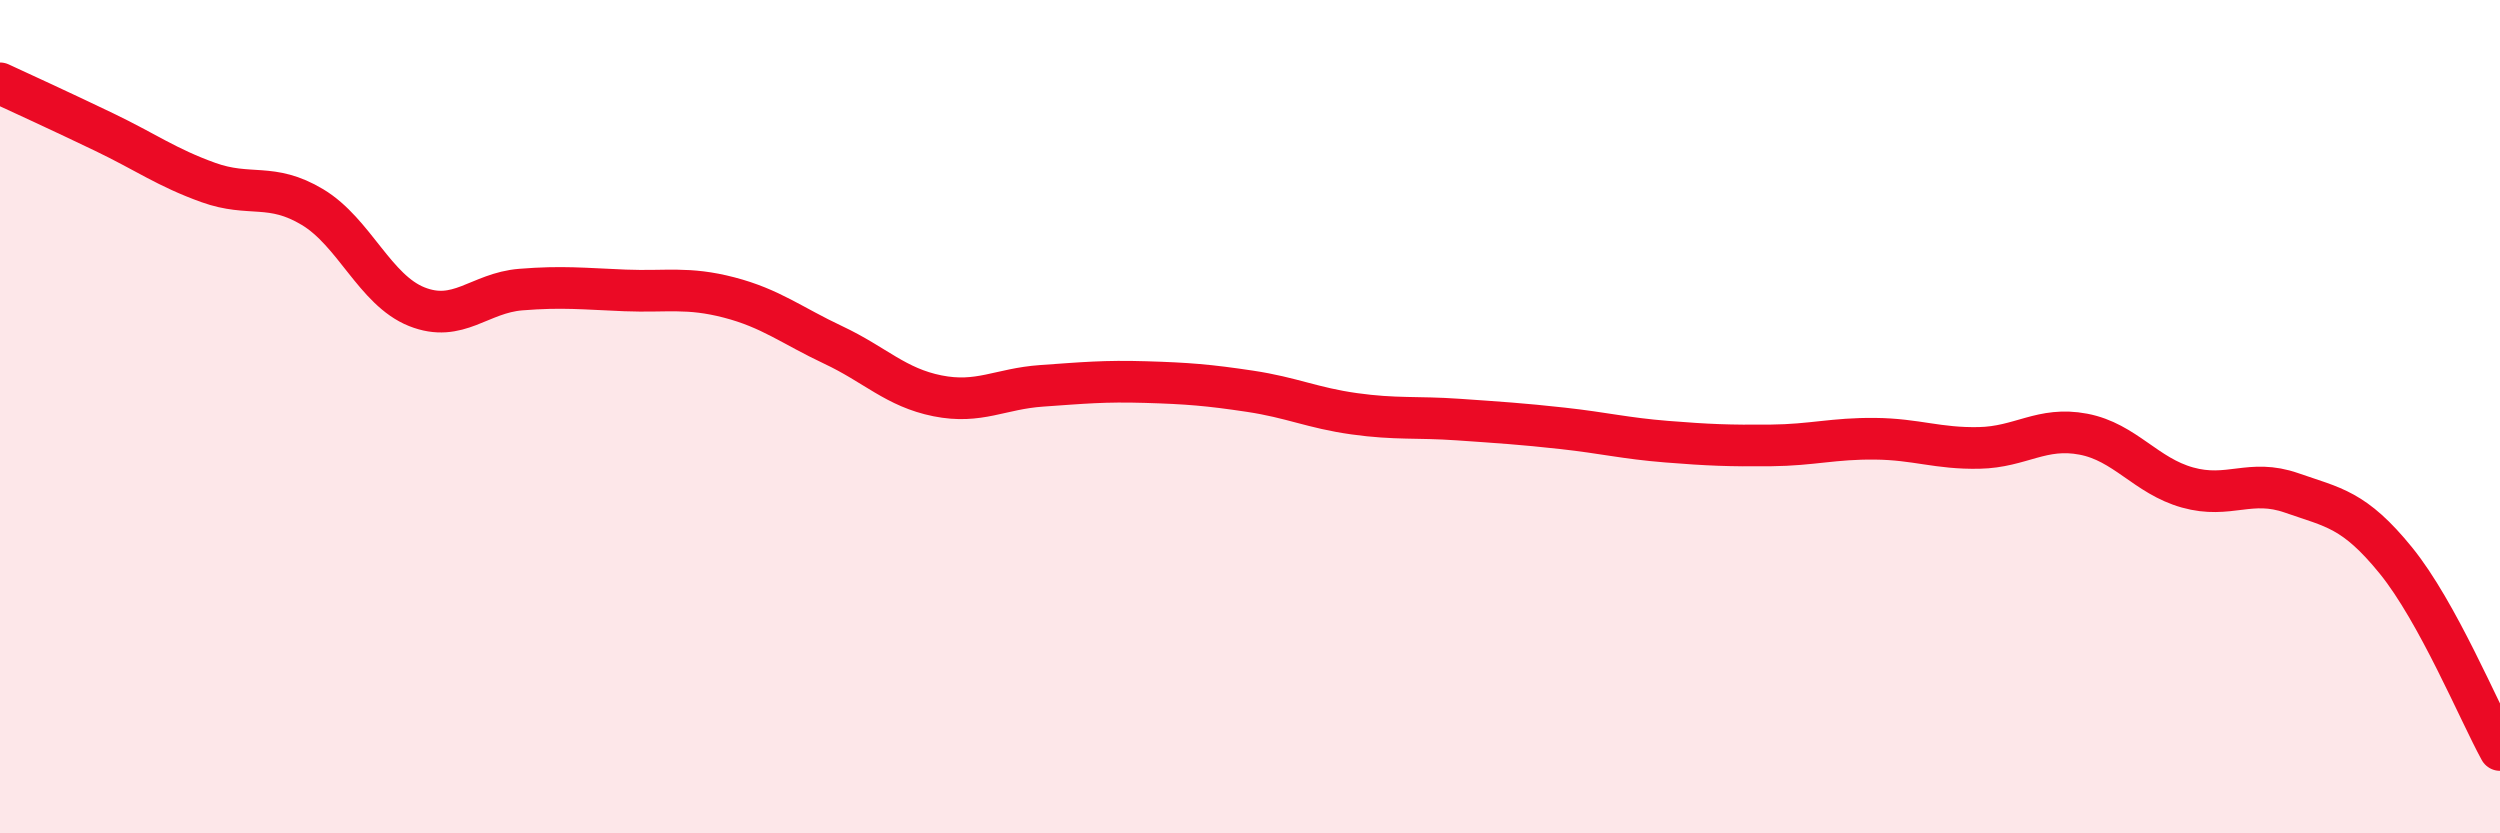 
    <svg width="60" height="20" viewBox="0 0 60 20" xmlns="http://www.w3.org/2000/svg">
      <path
        d="M 0,2 C 0.5,2.23 1.5,2.69 2.5,3.17 C 3.5,3.65 4,4.02 5,4.38 C 6,4.74 6.5,4.37 7.5,4.97 C 8.5,5.57 9,6.96 10,7.36 C 11,7.76 11.5,7.03 12.5,6.95 C 13.5,6.87 14,6.93 15,6.97 C 16,7.01 16.5,6.88 17.5,7.14 C 18.5,7.4 19,7.81 20,8.28 C 21,8.75 21.5,9.3 22.5,9.5 C 23.5,9.7 24,9.33 25,9.26 C 26,9.19 26.5,9.14 27.5,9.17 C 28.5,9.2 29,9.24 30,9.39 C 31,9.54 31.5,9.79 32.5,9.93 C 33.5,10.07 34,10 35,10.07 C 36,10.14 36.5,10.17 37.5,10.28 C 38.5,10.39 39,10.52 40,10.6 C 41,10.68 41.5,10.7 42.5,10.69 C 43.5,10.68 44,10.52 45,10.53 C 46,10.54 46.5,10.77 47.5,10.75 C 48.5,10.73 49,10.23 50,10.42 C 51,10.61 51.5,11.42 52.5,11.7 C 53.5,11.98 54,11.48 55,11.83 C 56,12.18 56.5,12.22 57.5,13.45 C 58.5,14.68 59.5,17.09 60,18L60 20L0 20Z"
        fill="#EB0A25"
        opacity="0.1"
        stroke-linecap="round"
        stroke-linejoin="round"
      />
      <path
        d="M 0,2 C 0.5,2.23 1.5,2.69 2.5,3.17 C 3.5,3.65 4,4.02 5,4.38 C 6,4.74 6.5,4.37 7.5,4.97 C 8.5,5.57 9,6.96 10,7.36 C 11,7.76 11.5,7.03 12.5,6.95 C 13.5,6.87 14,6.93 15,6.97 C 16,7.01 16.5,6.88 17.5,7.14 C 18.5,7.4 19,7.81 20,8.28 C 21,8.75 21.5,9.3 22.5,9.5 C 23.5,9.7 24,9.33 25,9.26 C 26,9.19 26.5,9.14 27.5,9.17 C 28.5,9.2 29,9.24 30,9.39 C 31,9.54 31.5,9.79 32.5,9.93 C 33.5,10.07 34,10 35,10.07 C 36,10.14 36.5,10.17 37.5,10.28 C 38.5,10.39 39,10.52 40,10.6 C 41,10.68 41.5,10.7 42.5,10.69 C 43.5,10.68 44,10.52 45,10.53 C 46,10.54 46.5,10.77 47.5,10.75 C 48.5,10.73 49,10.23 50,10.42 C 51,10.61 51.5,11.42 52.5,11.7 C 53.5,11.98 54,11.48 55,11.83 C 56,12.18 56.5,12.22 57.5,13.45 C 58.5,14.68 59.5,17.09 60,18"
        stroke="#EB0A25"
        stroke-width="1"
        fill="none"
        stroke-linecap="round"
        stroke-linejoin="round"
      />
    </svg>
  